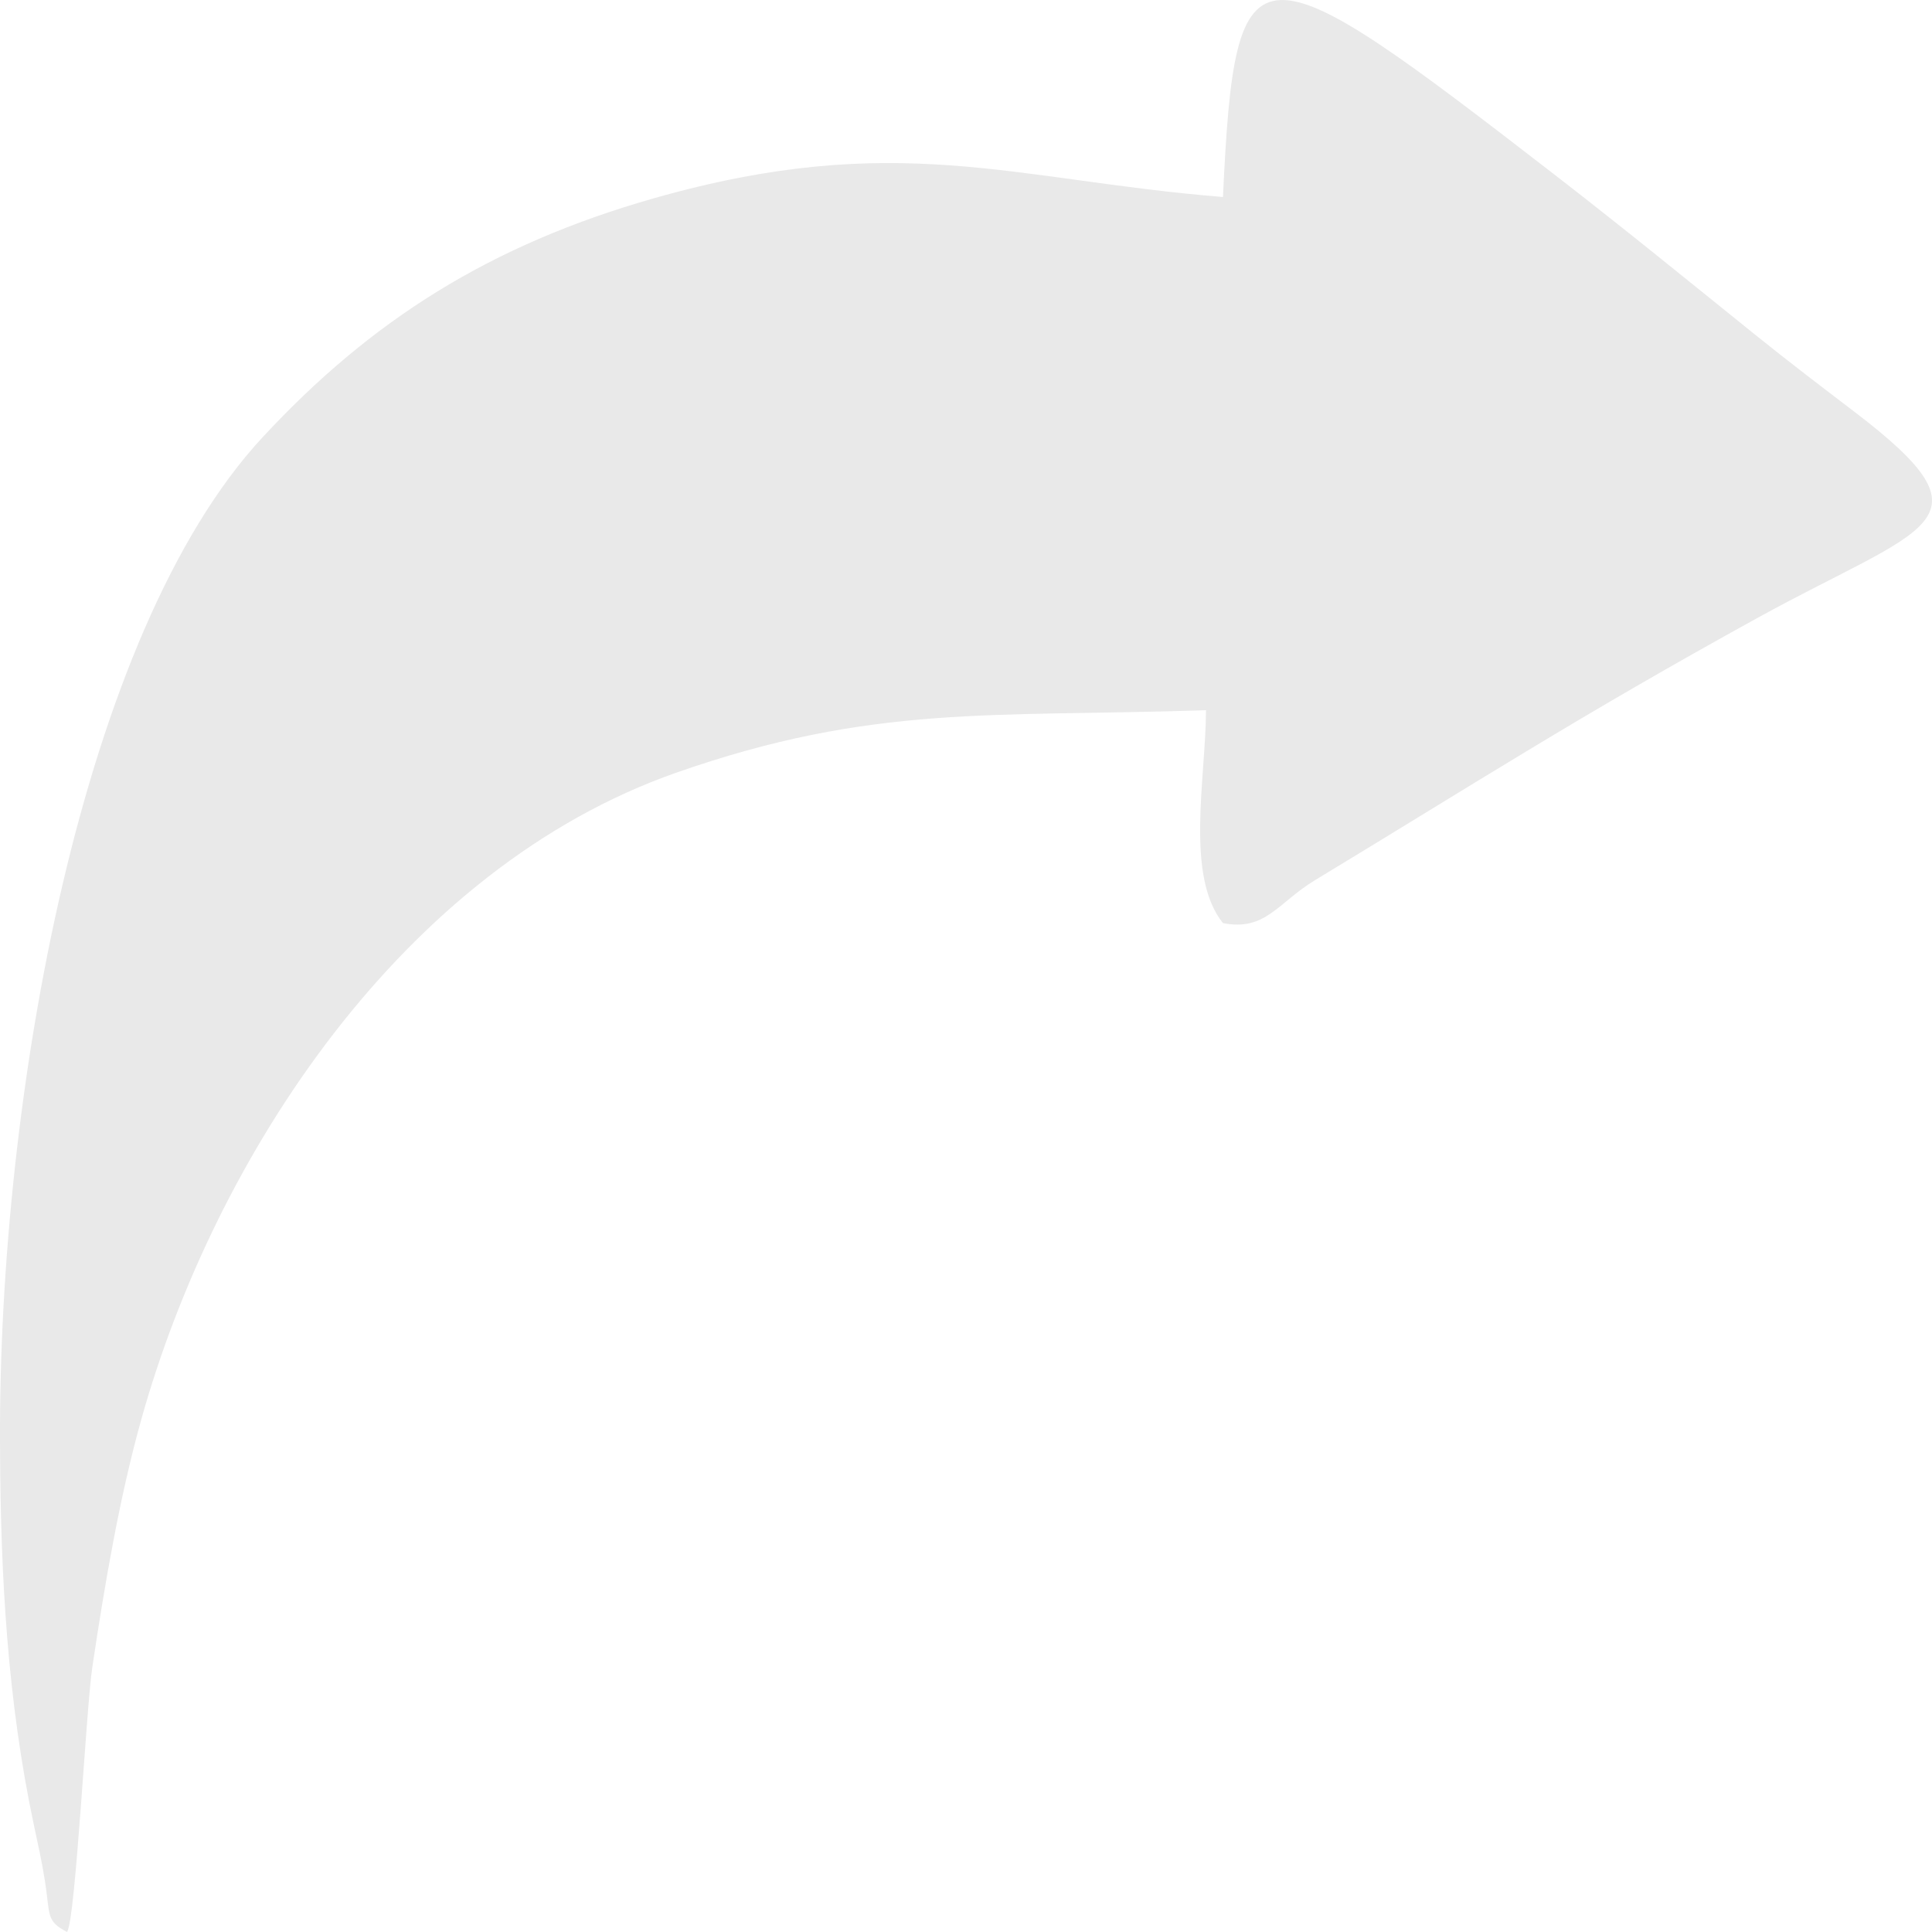 <svg width="40" height="40" viewBox="0 0 40 40" fill="none" xmlns="http://www.w3.org/2000/svg">
<path fill-rule="evenodd" clip-rule="evenodd" d="M27.223 18.225C30.625 16.165 32.672 14.839 36.382 12.796C39.858 10.882 41.402 10.822 38.41 8.538C37.708 8.002 37.041 7.496 36.334 6.926C34.983 5.838 33.654 4.753 32.233 3.653C25.934 -1.22 25.575 -1.355 25.32 4.079C20.968 3.726 18.562 2.677 13.542 4.104C10.127 5.075 7.667 6.648 5.434 9.056C1.67 13.116 -0.027 22.754 0 29.834L0.001 29.988C0.011 32.629 0.155 35.228 0.704 37.797C0.787 38.186 0.869 38.55 0.932 38.955C1.041 39.65 0.947 39.77 1.389 40C1.567 39.721 1.782 35.379 1.911 34.519C2.167 32.803 2.476 30.99 2.928 29.378C4.451 23.941 8.342 17.982 14 15.998C18.077 14.569 20.552 14.853 24.969 14.704C24.963 16.133 24.535 18.132 25.32 19.112C26.206 19.284 26.453 18.691 27.223 18.225Z" fill="#E9E9E9"/>
</svg>

